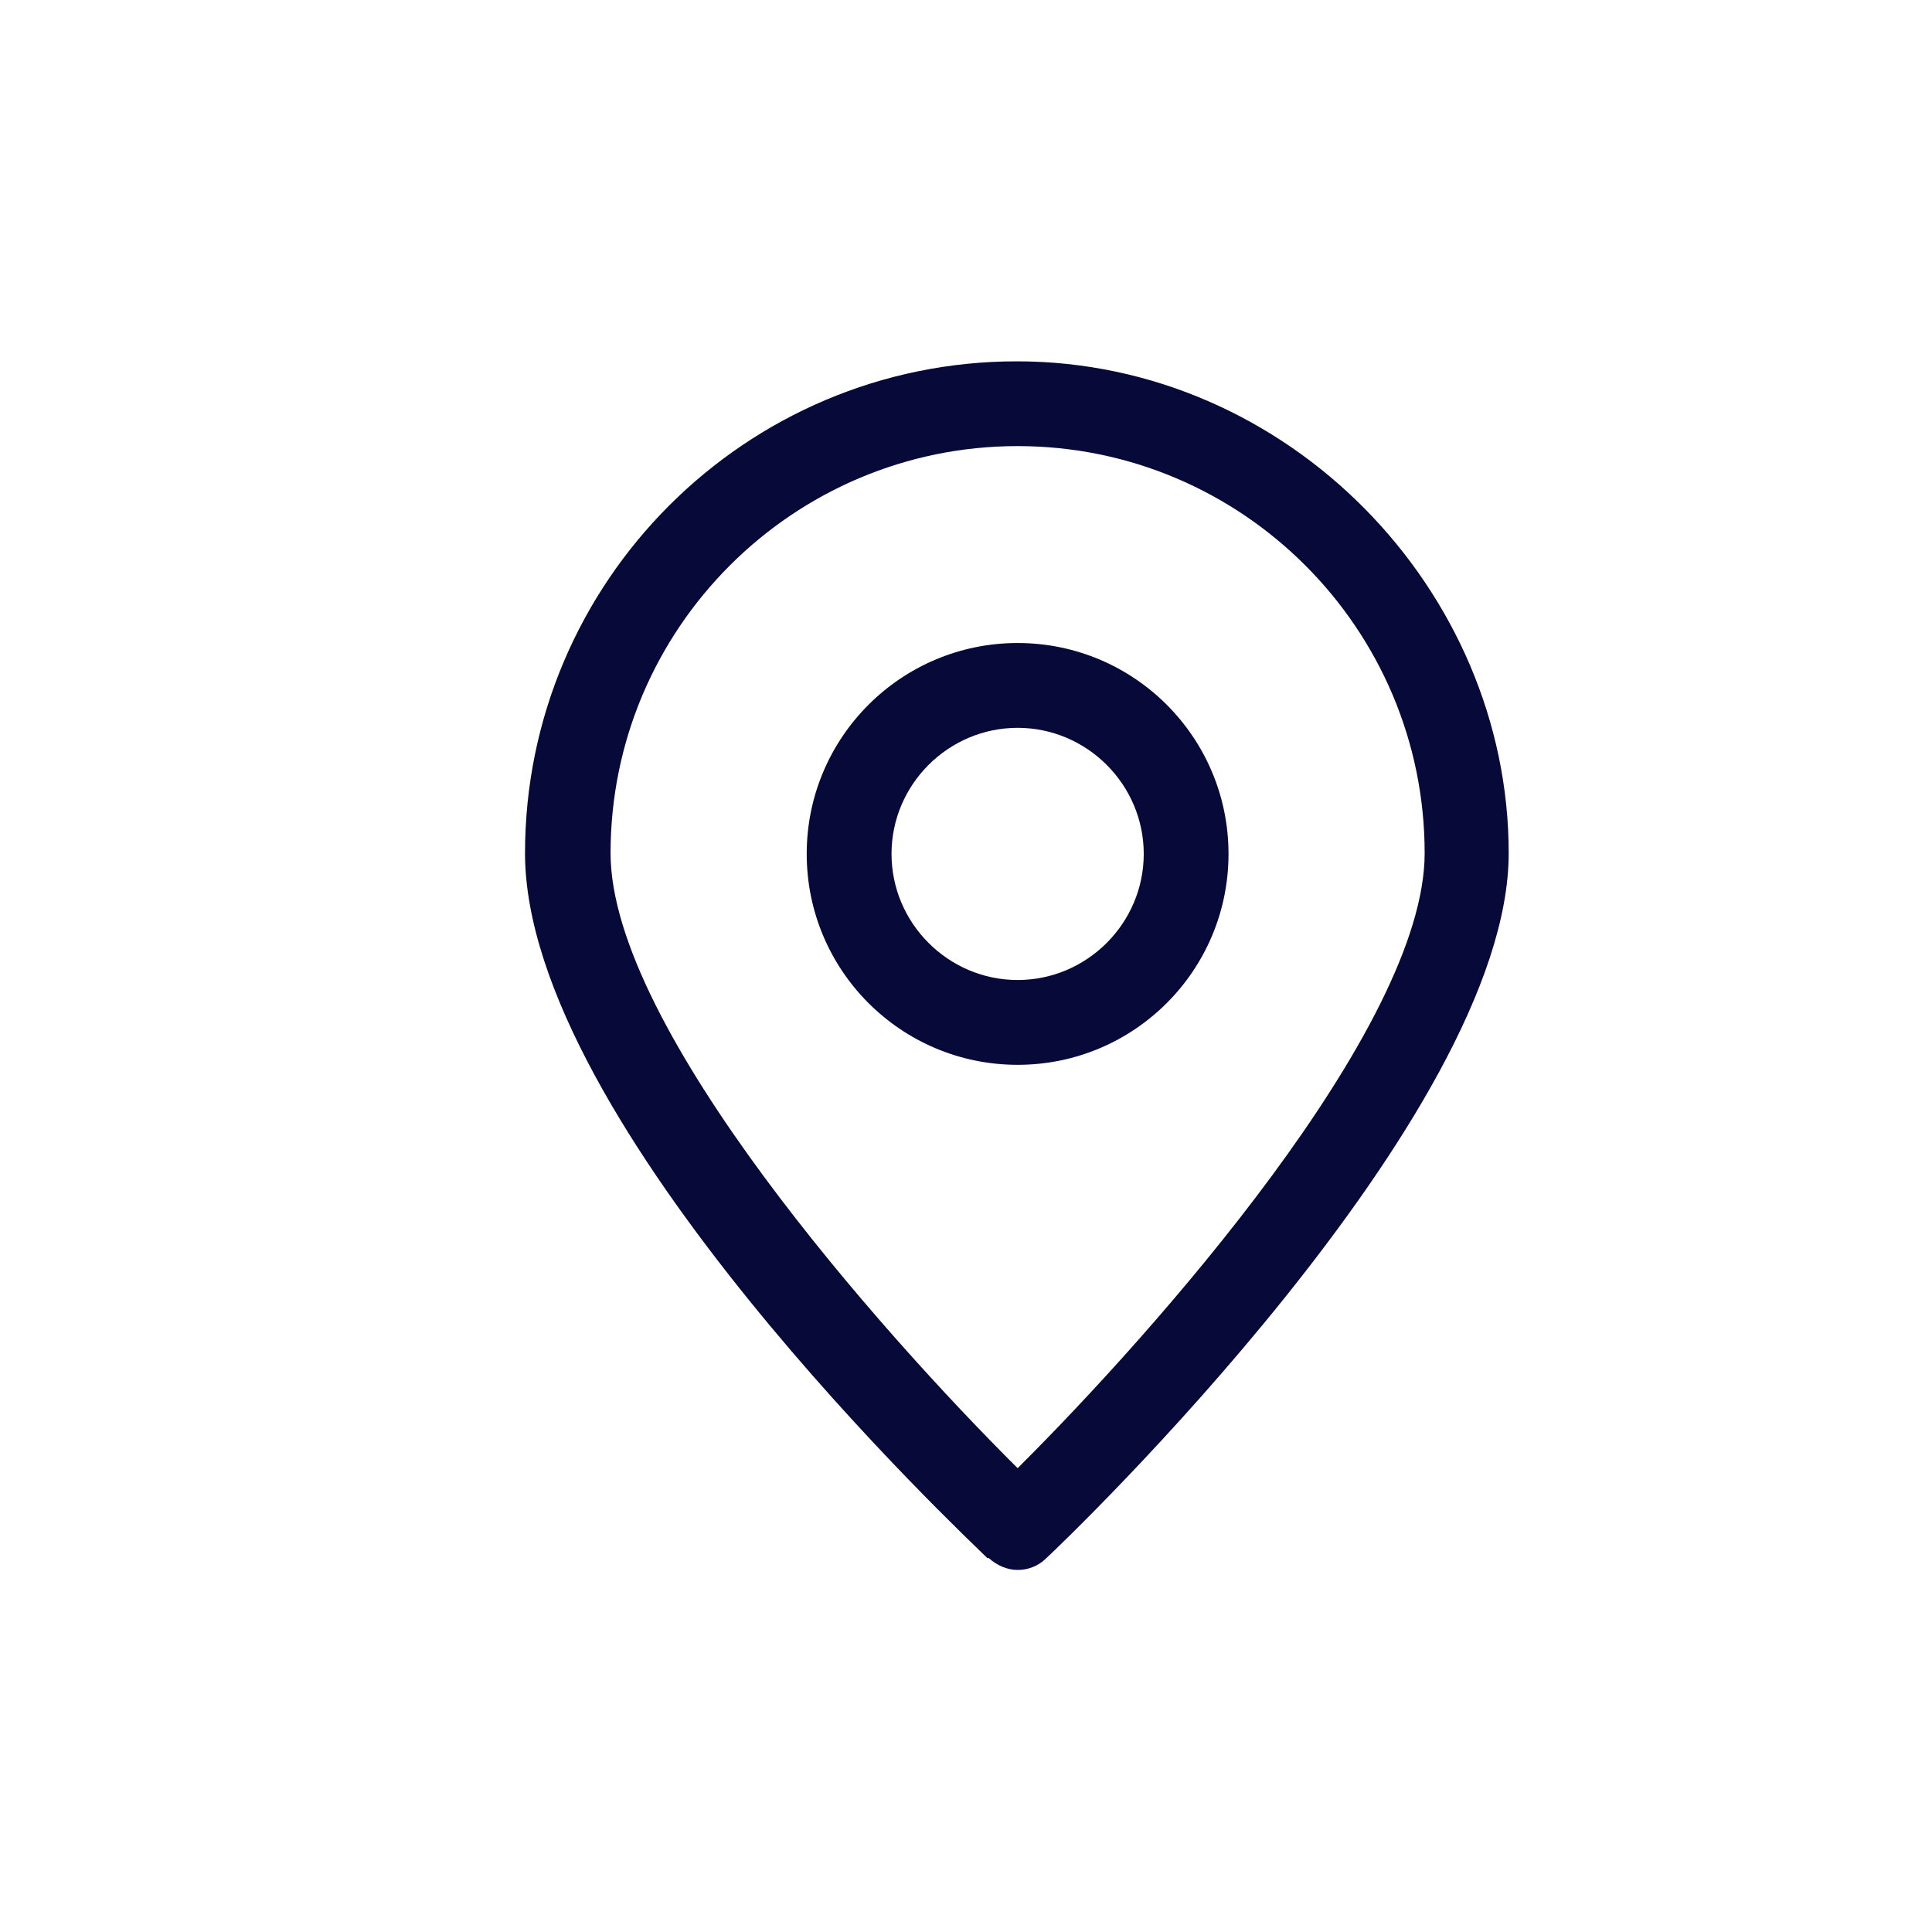 <svg xmlns="http://www.w3.org/2000/svg" width="40" height="40" viewBox="0 0 40 40" fill="none"><path d="M20.473 32.259C20.641 32.412 20.855 32.504 21.069 32.504C21.282 32.504 21.496 32.427 21.664 32.259C22.061 31.893 31.236 23.114 31.236 17.664C31.236 12.213 26.672 7.481 21.053 7.481C15.435 7.481 10.87 12.046 10.87 17.664C10.87 23.282 20.061 31.878 20.443 32.259H20.473ZM21.069 9.236C25.725 9.236 29.496 13.023 29.496 17.664C29.496 21.282 23.878 27.603 21.069 30.397C18.259 27.603 12.641 21.282 12.641 17.664C12.641 13.007 16.427 9.236 21.069 9.236Z" fill="#070939"></path><path d="M25.435 17.679C25.435 15.267 23.481 13.313 21.069 13.313C18.657 13.313 16.702 15.267 16.702 17.679C16.702 20.092 18.657 22.046 21.069 22.046C23.481 22.046 25.435 20.092 25.435 17.679ZM18.458 17.679C18.458 16.244 19.634 15.069 21.069 15.069C22.504 15.069 23.68 16.244 23.68 17.679C23.68 19.114 22.504 20.29 21.069 20.29C19.634 20.29 18.458 19.114 18.458 17.679Z" fill="#070939"></path></svg>